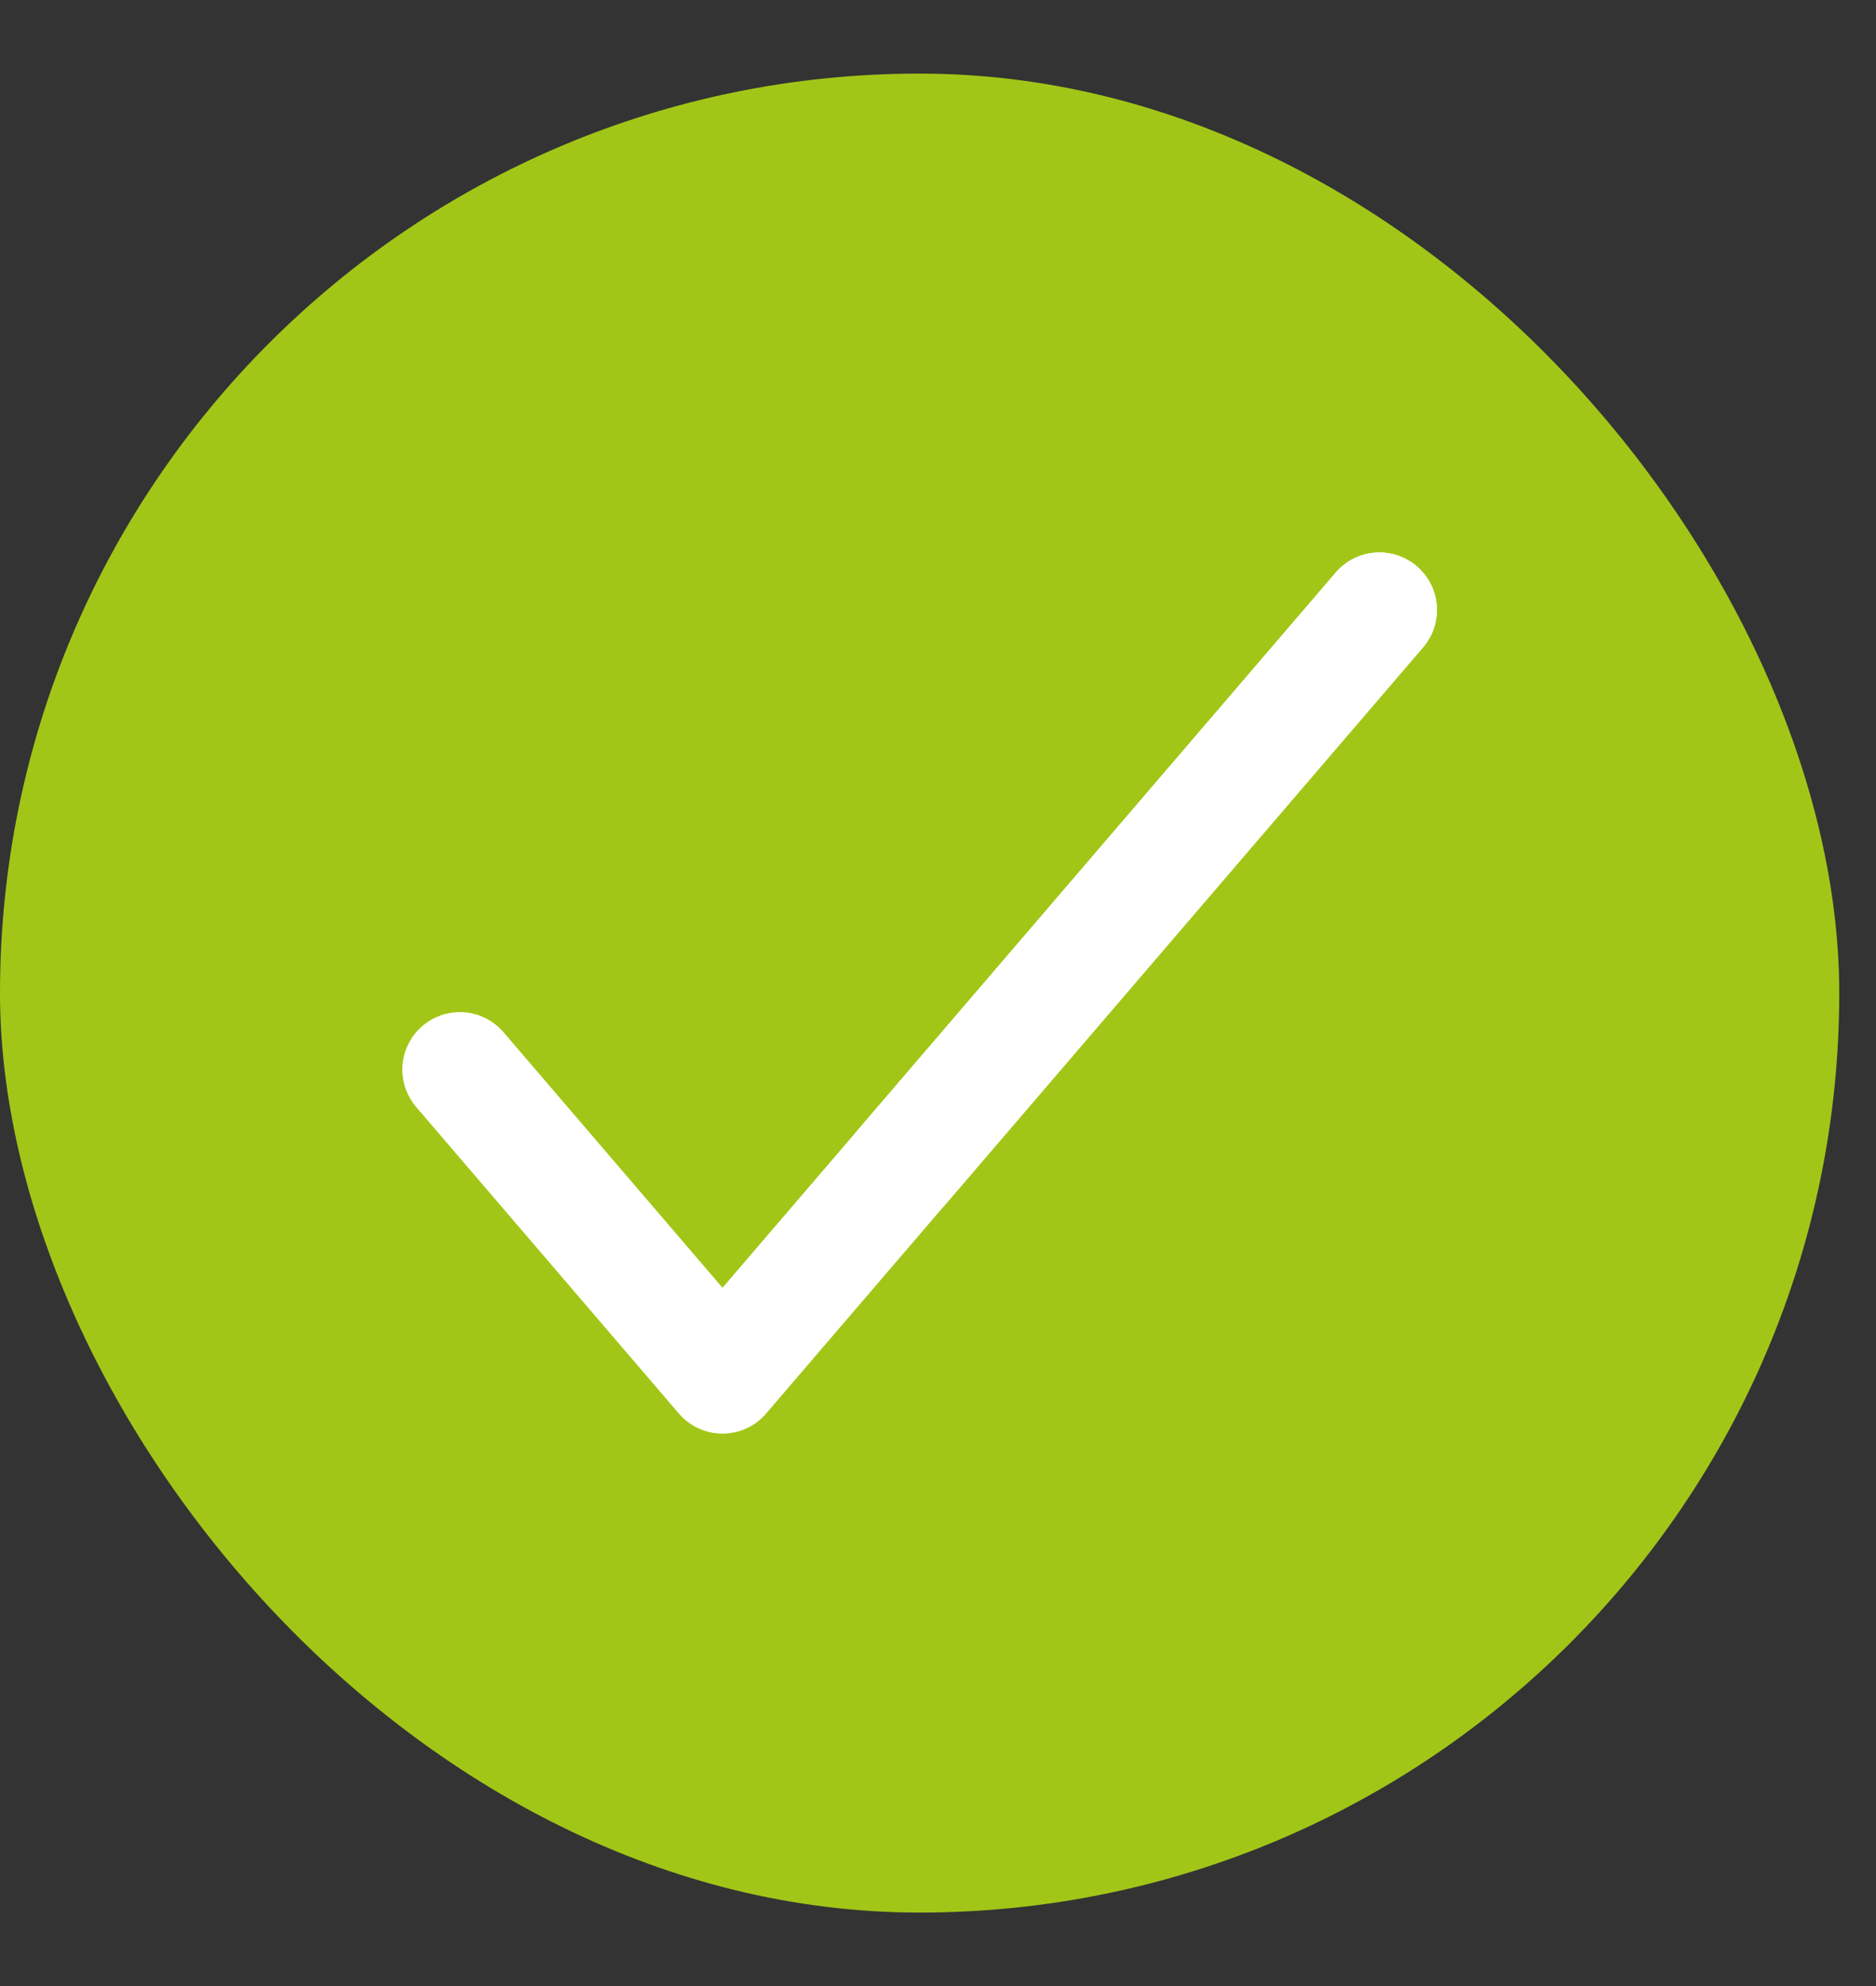 <svg width="17" height="18" viewBox="0 0 17 18" fill="none" xmlns="http://www.w3.org/2000/svg">
<rect x="0" y="0" width="17" height="18" fill="#333333" stroke="none"/>
<rect y="0.667" width="16.667" height="16.667" rx="8.333" fill="#A2C617"/>
<path d="M12.5 5.528L6.547 12.472L4.167 9.694" stroke="white" stroke-width="1.042" stroke-linecap="round" stroke-linejoin="round"/>
<path d="M12.5 5.528L8.171 10.578" stroke="white" stroke-width="1.042" stroke-linecap="round" stroke-linejoin="round"/>
</svg>

